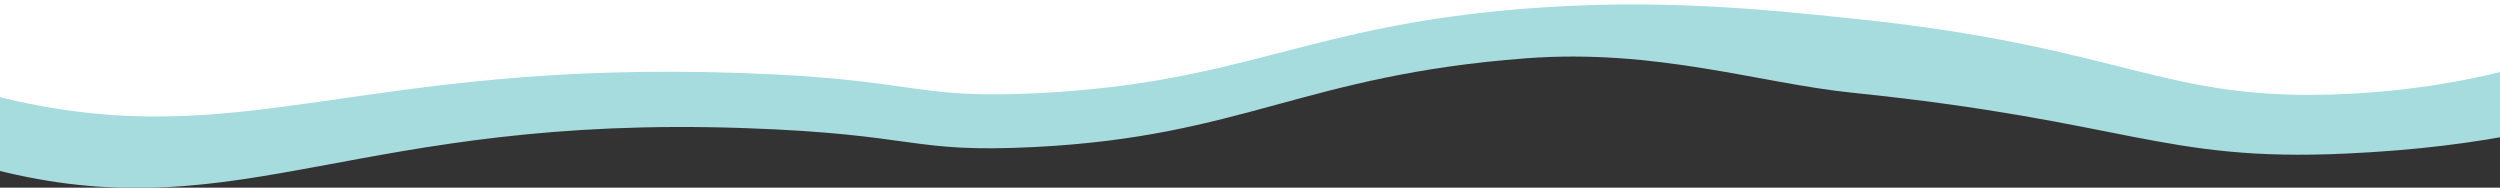 <?xml version="1.0" encoding="UTF-8" standalone="no"?>
<!-- Created with Inkscape (http://www.inkscape.org/) -->

<svg
   width="389.467mm"
   height="29.235mm"
   viewBox="0 0 389.467 29.235"
   version="1.1"
   id="svg5"
   inkscape:version="1.1.2 (b8e25be833, 2022-02-05)"
   sodipodi:docname="Facts - lower section.svg"
   xmlns:inkscape="http://www.inkscape.org/namespaces/inkscape"
   xmlns:sodipodi="http://sodipodi.sourceforge.net/DTD/sodipodi-0.dtd"
   xmlns="http://www.w3.org/2000/svg"
   xmlns:svg="http://www.w3.org/2000/svg">
  <rect x="0" y="0" width="389.467" height="29.235" fill="#333333" stroke="none"/>
  <sodipodi:namedview
     id="namedview7"
     pagecolor="#ffffff"
     bordercolor="#666666"
     borderopacity="1.0"
     inkscape:pageshadow="2"
     inkscape:pageopacity="0.0"
     inkscape:pagecheckerboard="0"
     inkscape:document-units="mm"
     showgrid="false"
     inkscape:zoom="0.77771465"
     inkscape:cx="396.67505"
     inkscape:cy="560.61693"
     inkscape:window-width="2560"
     inkscape:window-height="1387"
     inkscape:window-x="-8"
     inkscape:window-y="-8"
     inkscape:window-maximized="1"
     inkscape:current-layer="layer1" />
  <defs
     id="defs2">
    <style
       id="style2837">
      .cls-1 {
        clip-path: url(#clippath);
      }

      .cls-2 {
        fill: none;
      }

      .cls-3 {
        fill: #172d5e;
      }

      .cls-4 {
        fill: #a6dcde;
      }
    </style>
    <clipPath
       id="clippath">
      <rect
         class="cls-2"
         width="1472"
         height="120.55"
         id="rect2839"
         x="0"
         y="0" />
    </clipPath>
    <style
       id="style3185">
      .cls-1 {
        clip-path: url(#clippath);
      }

      .cls-2 {
        fill: none;
      }

      .cls-3 {
        fill: #172d5e;
      }

      .cls-4 {
        fill: #a6dcde;
      }
    </style>
    <clipPath
       id="clippath-0">
      <rect
         class="cls-2"
         y="0"
         width="1472"
         height="114"
         id="rect3187"
         x="0" />
    </clipPath>
    <style
       id="style3419">
      .cls-1 {
        clip-path: url(#clippath);
      }

      .cls-2 {
        fill: none;
      }

      .cls-3 {
        fill: #172d5e;
      }

      .cls-4 {
        fill: #a6dcde;
      }
    </style>
    <clipPath
       id="clippath-1">
      <rect
         class="cls-2"
         width="1472"
         height="110.5"
         id="rect3421"
         x="0"
         y="0" />
    </clipPath>
    <style
       id="style3538">
      .cls-1 {
        clip-path: url(#clippath);
      }

      .cls-2 {
        fill: none;
      }

      .cls-3 {
        fill: #172d5e;
      }

      .cls-4 {
        fill: #a6dcde;
      }
    </style>
    <clipPath
       id="clippath-02">
      <rect
         class="cls-2"
         width="1472"
         height="88"
         id="rect3540"
         x="0"
         y="0" />
    </clipPath>
    <style
       id="style2837-6">
      .cls-1 {
        clip-path: url(#clippath);
      }

      .cls-2 {
        fill: none;
      }

      .cls-3 {
        fill: #172d5e;
      }

      .cls-4 {
        fill: #a6dcde;
      }
    </style>
    <clipPath
       id="clippath-4">
      <rect
         class="cls-2"
         width="1472"
         height="120.55"
         id="rect2839-7"
         x="0"
         y="0" />
    </clipPath>
    <style
       id="style3185-9">
      .cls-1 {
        clip-path: url(#clippath);
      }

      .cls-2 {
        fill: none;
      }

      .cls-3 {
        fill: #172d5e;
      }

      .cls-4 {
        fill: #a6dcde;
      }
    </style>
    <clipPath
       id="clippath-0-4">
      <rect
         class="cls-2"
         y="0"
         width="1472"
         height="114"
         id="rect3187-9"
         x="0" />
    </clipPath>
    <style
       id="style3419-4">
      .cls-1 {
        clip-path: url(#clippath);
      }

      .cls-2 {
        fill: none;
      }

      .cls-3 {
        fill: #172d5e;
      }

      .cls-4 {
        fill: #a6dcde;
      }
    </style>
    <clipPath
       id="clippath-1-6">
      <rect
         class="cls-2"
         width="1472"
         height="110.5"
         id="rect3421-6"
         x="0"
         y="0" />
    </clipPath>
  </defs>
  <g
     inkscape:label="Layer 1"
     inkscape:groupmode="layer"
     id="layer1">
    <g
       inkscape:label="Layer 1"
       id="layer1-76">
      <g
         class="cls-1"
         clip-path="url(#clippath)"
         id="g2848-6"
         transform="scale(0.265)" />
      <g
         class="cls-1"
         clip-path="url(#clippath)"
         id="g3430"
         transform="scale(0.265)">
        <path
           class="cls-4"
           d="m -155.08,-18.81 c 0.85,8.73 3.24,29.16 21.84,51.29 C -95.6,77.27 -19.36,95.98 3.32,101.32 142.89,134.23 210.76,67.41 437.54,75.3 540.92,78.9 534,90.2 608.52,86.41 730.97,80.2 766.54,44.16 897.09,34.27 c 76.64,-5.8 137.42,14.67 191.86,20.25 162.44,16.65 182.11,40.73 289.89,35.78 82.66,-3.79 139.08,-17.63 186.8,-36.3 67.74,-26.49 79.99,-47.49 85.9,-61.37 1.52,-3.57 1.75,-7.44 1.19,-11.45 h 0.01 V -546.51 H -155.99 c -6,269.26 -4.92,467.94 0.91,527.69 z"
           id="path3426" />
        <path
           class="cls-3"
           d="m -155.08,-62.86 c 0.85,8.78 3.24,29.32 21.84,51.58 C -95.6,33.75 -19.36,52.57 3.32,57.94 142.89,91.03 209.91,35.02 436.69,42.95 540.07,46.56 536.14,58.56 610.66,54.75 733.11,48.5 767.78,14.9 898.33,4.96 c 76.64,-5.83 136.18,0.31 190.62,5.92 162.44,16.74 181.76,49.36 289.54,44.39 82.66,-3.81 139.43,-26.14 187.15,-44.91 67.74,-26.64 79.99,-47.75 85.9,-61.71 1.52,-3.59 1.75,-7.48 1.19,-11.51 h 0.01 V -593.5 H -155.99 c -6,270.77 -4.92,470.55 0.91,530.64 z"
           id="path3428"
           style="fill:#ffffff" />
      </g>
    </g>
  </g>
</svg>
